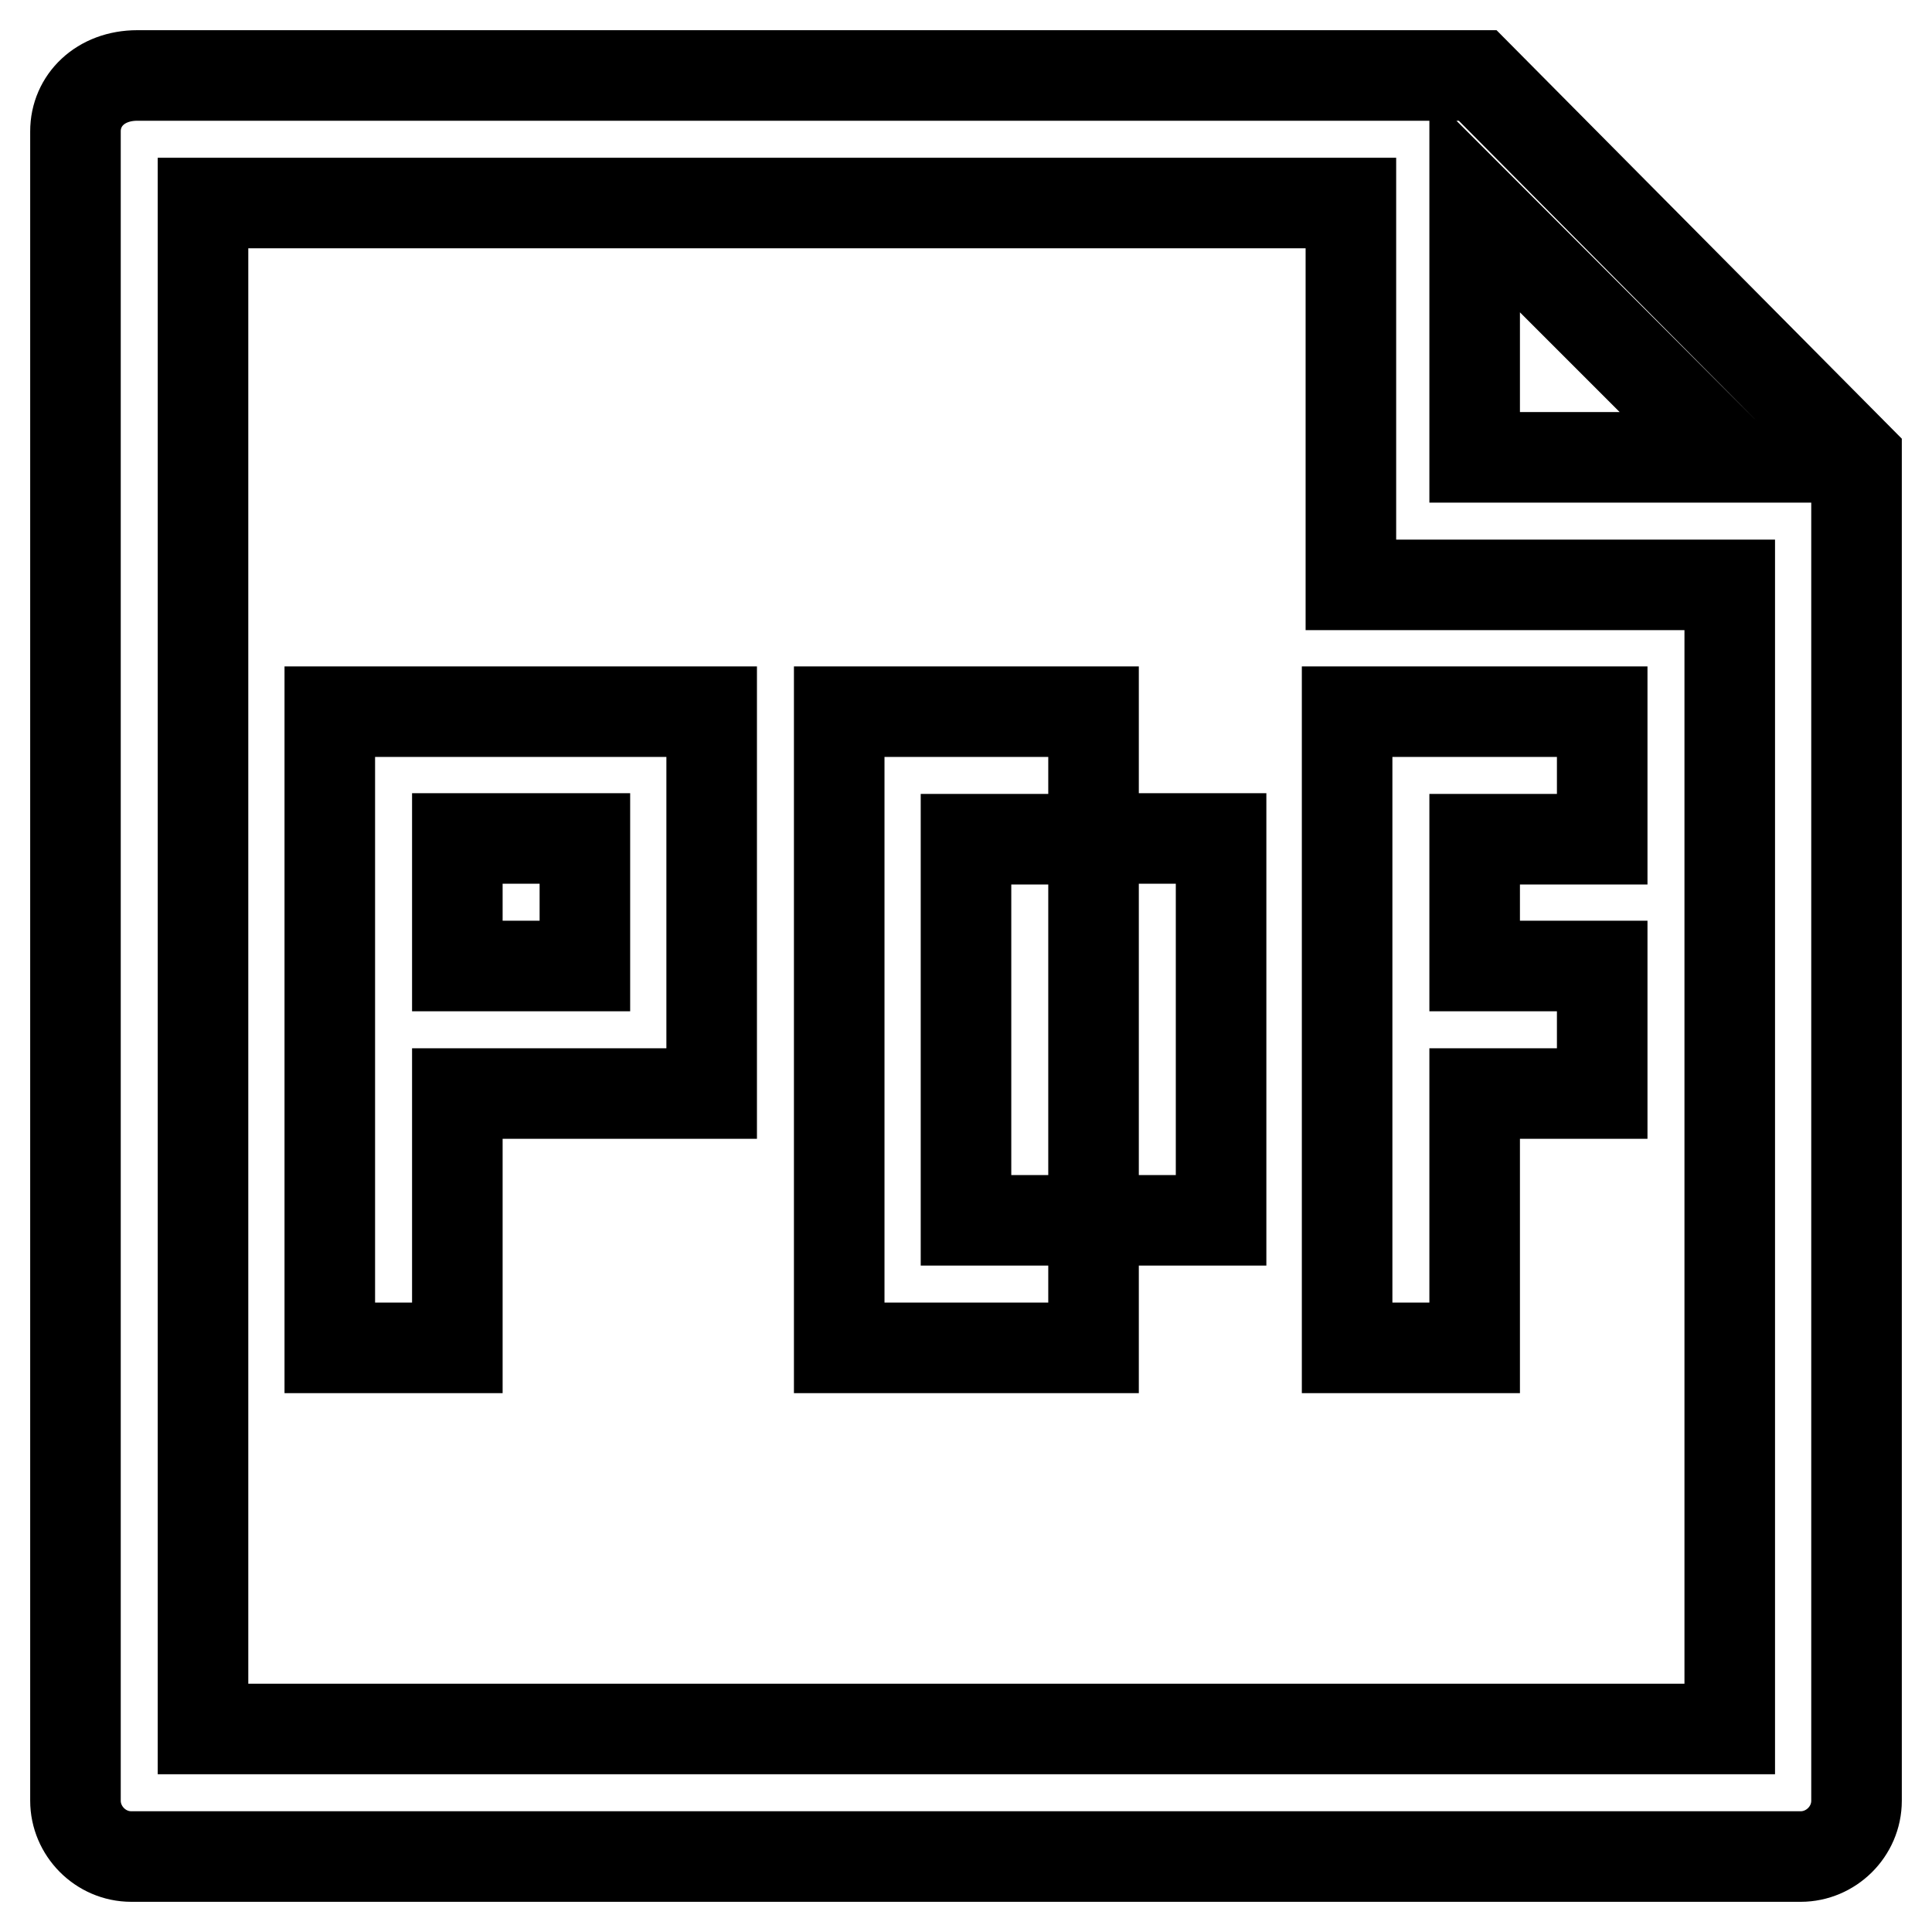 <?xml version="1.0" encoding="utf-8"?>
<!-- Svg Vector Icons : http://www.onlinewebfonts.com/icon -->
<!DOCTYPE svg PUBLIC "-//W3C//DTD SVG 1.1//EN" "http://www.w3.org/Graphics/SVG/1.1/DTD/svg11.dtd">
<svg version="1.1" xmlns="http://www.w3.org/2000/svg" xmlns:xlink="http://www.w3.org/1999/xlink" x="0px" y="0px" viewBox="0 0 256 256" enable-background="new 0 0 256 256" xml:space="preserve">
<g> <path stroke-width="12" fill-opacity="0" stroke="#000000"  d="M195.8,10H18.2c-4.9,0-8.2,3.3-8.2,7.4v221.2c0,4,3.3,7.4,7.4,7.4h221.2c4,0,7.4-3.3,7.4-7.4v-178L195.8,10 z M229.1,229.1H26.9V26.9H179v50.6h50.2V229.1z M195.4,60.6V26.9l33.7,33.7H195.4z M43.7,94.3v84.3h16.9v-33.7h33.7V94.3H43.7z  M77.4,128H60.6v-16.9h16.9V128z M128,161.7h16.9v16.9h-33.7V94.3h33.7v16.9H128V161.7z M144.9,111.1h16.9v50.6h-16.9V111.1z  M178.6,94.3h33.7v16.9h-16.9V128h16.9v16.9h-16.9v33.7h-16.9V94.3z"/></g>
</svg>